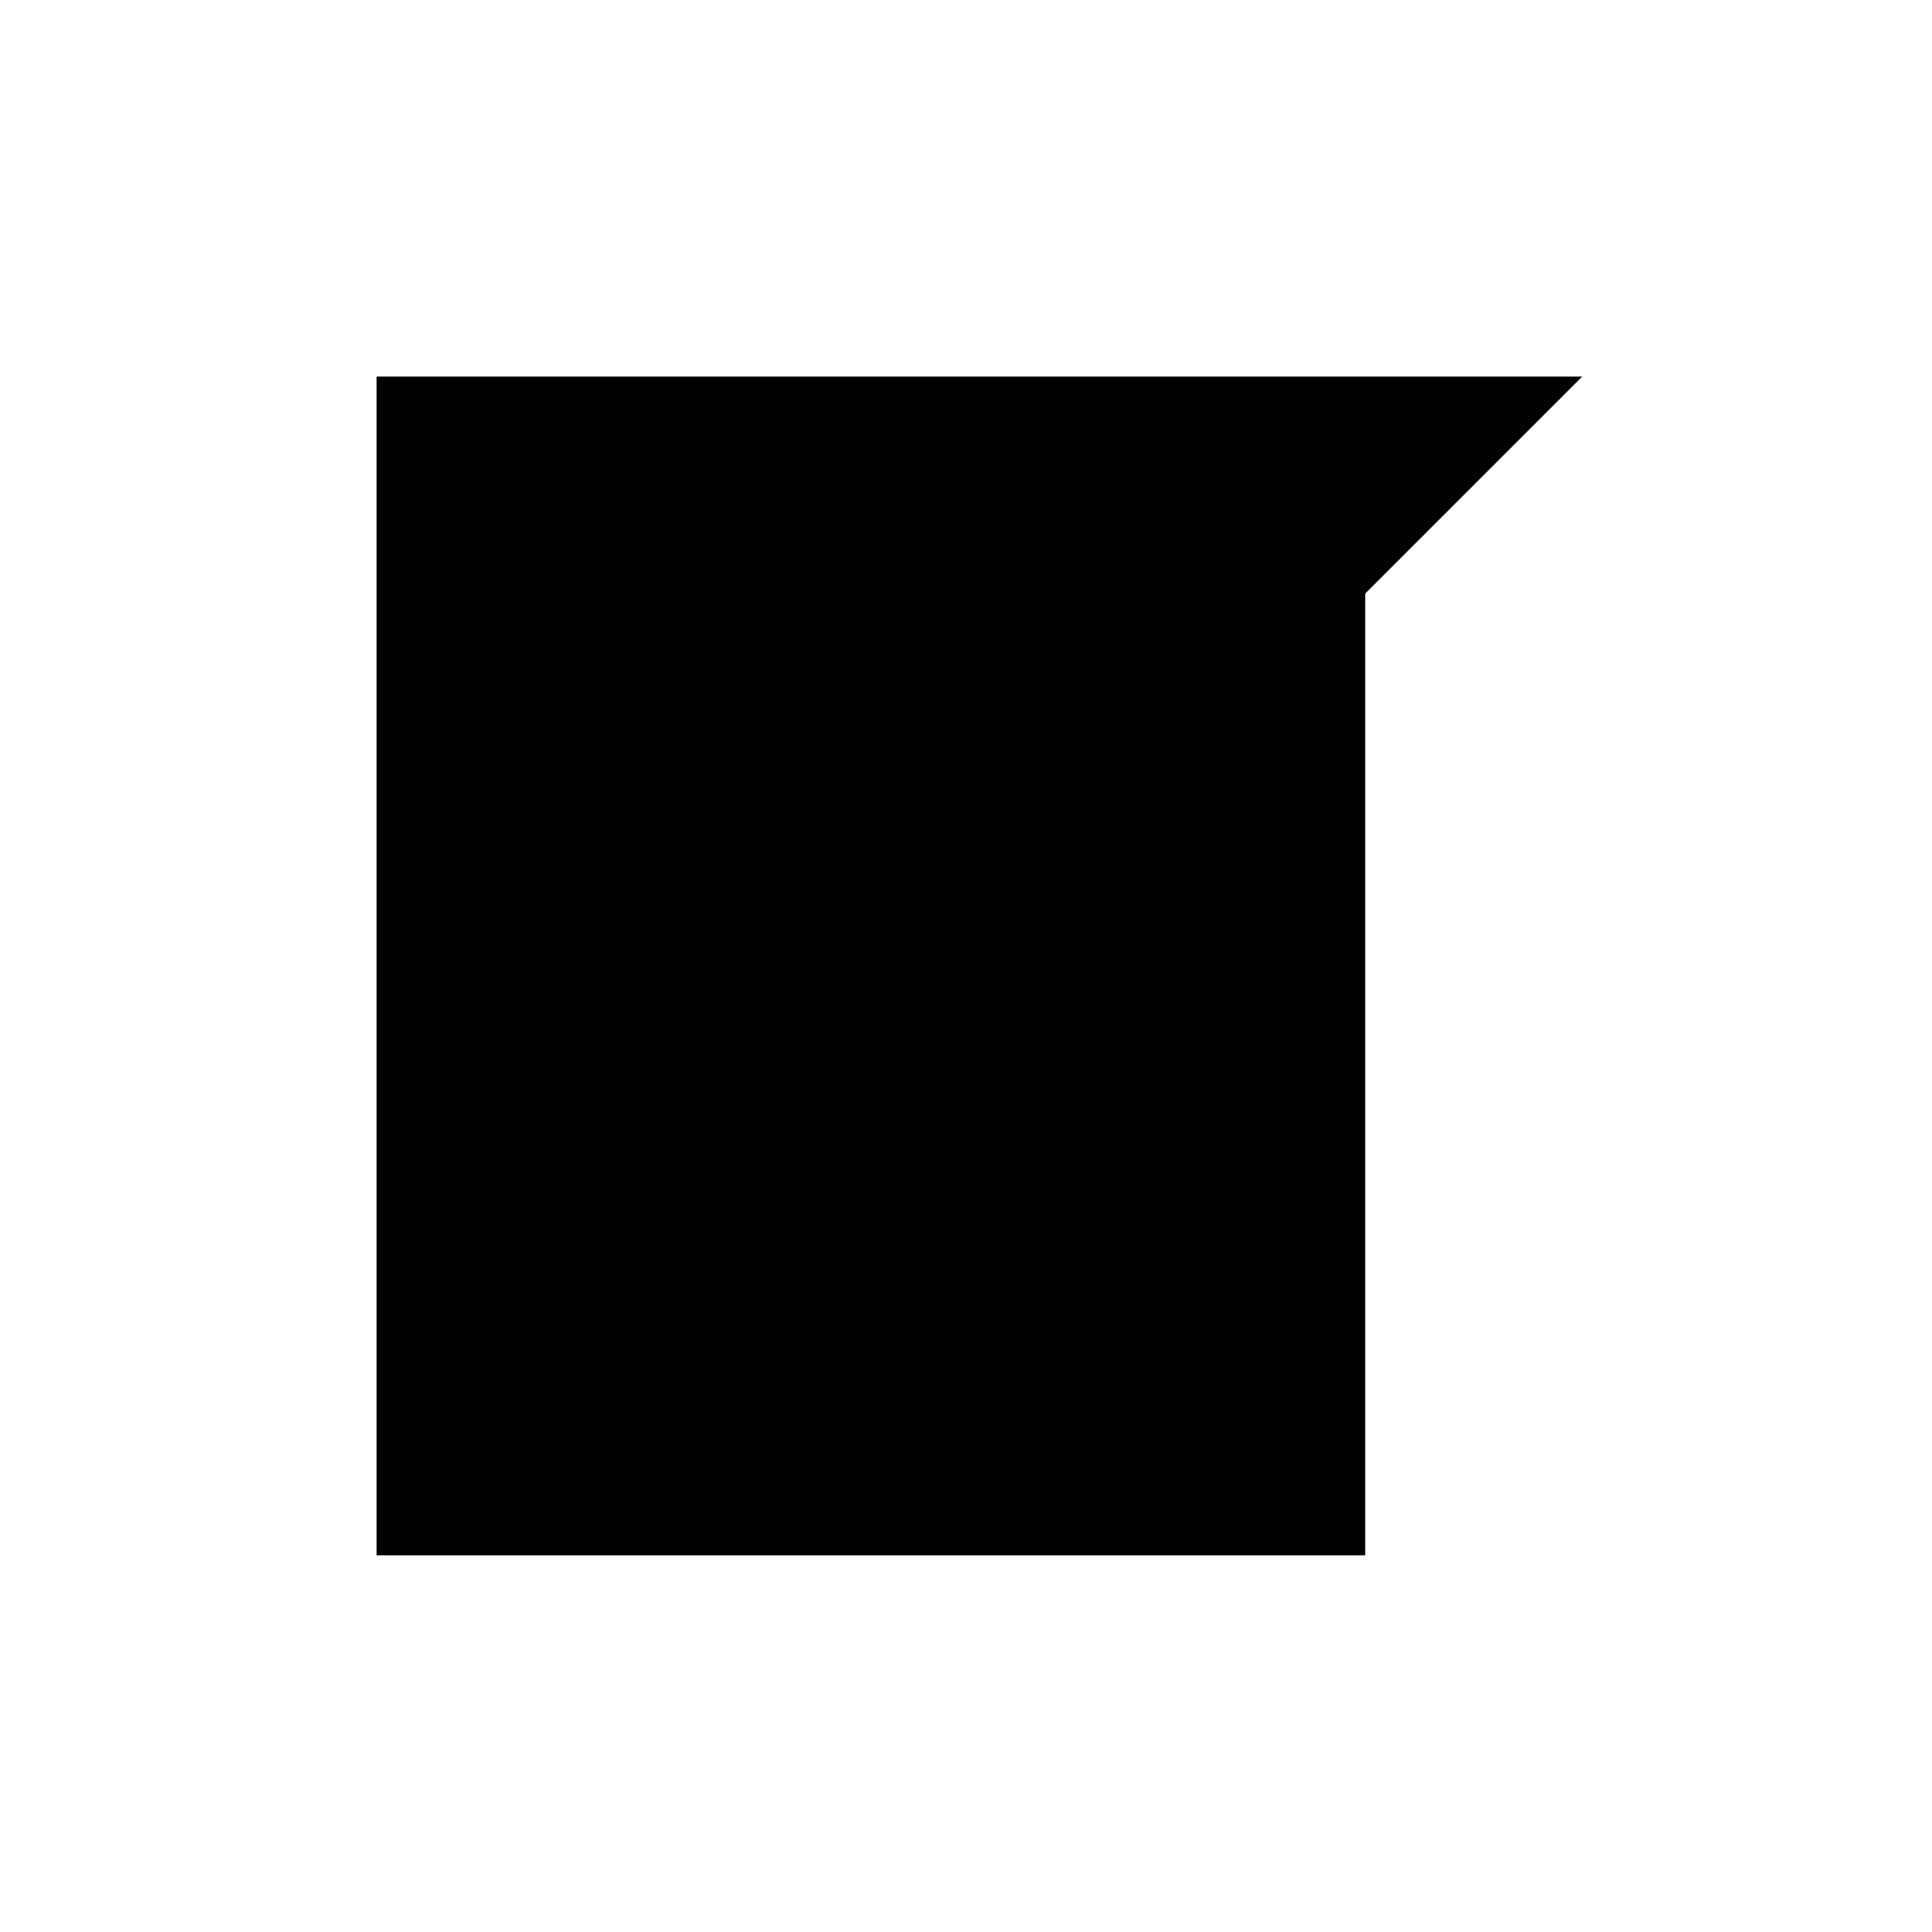 <?xml version="1.0" encoding="UTF-8"?>
<!-- Uploaded to: SVG Repo, www.svgrepo.com, Generator: SVG Repo Mixer Tools -->
<svg width="800px" height="800px" version="1.1" viewBox="144 144 512 512" xmlns="http://www.w3.org/2000/svg">
 <defs>
  <clipPath id="a">
   <path d="m148.09 148.09h503.81v503.81h-503.81z"/>
  </clipPath>
 </defs>
 <path d="m248.86 248.86v302.29h251.91v-251.9l50.379-50.383z"/>
 <g clip-path="url(#a)">
  <path transform="matrix(5.038 0 0 5.038 148.09 148.09)" d="m20 20v60h50v-50l10-10z" fill="none" stroke="#000000" stroke-miterlimit="10" stroke-width="2"/>
 </g>
</svg>